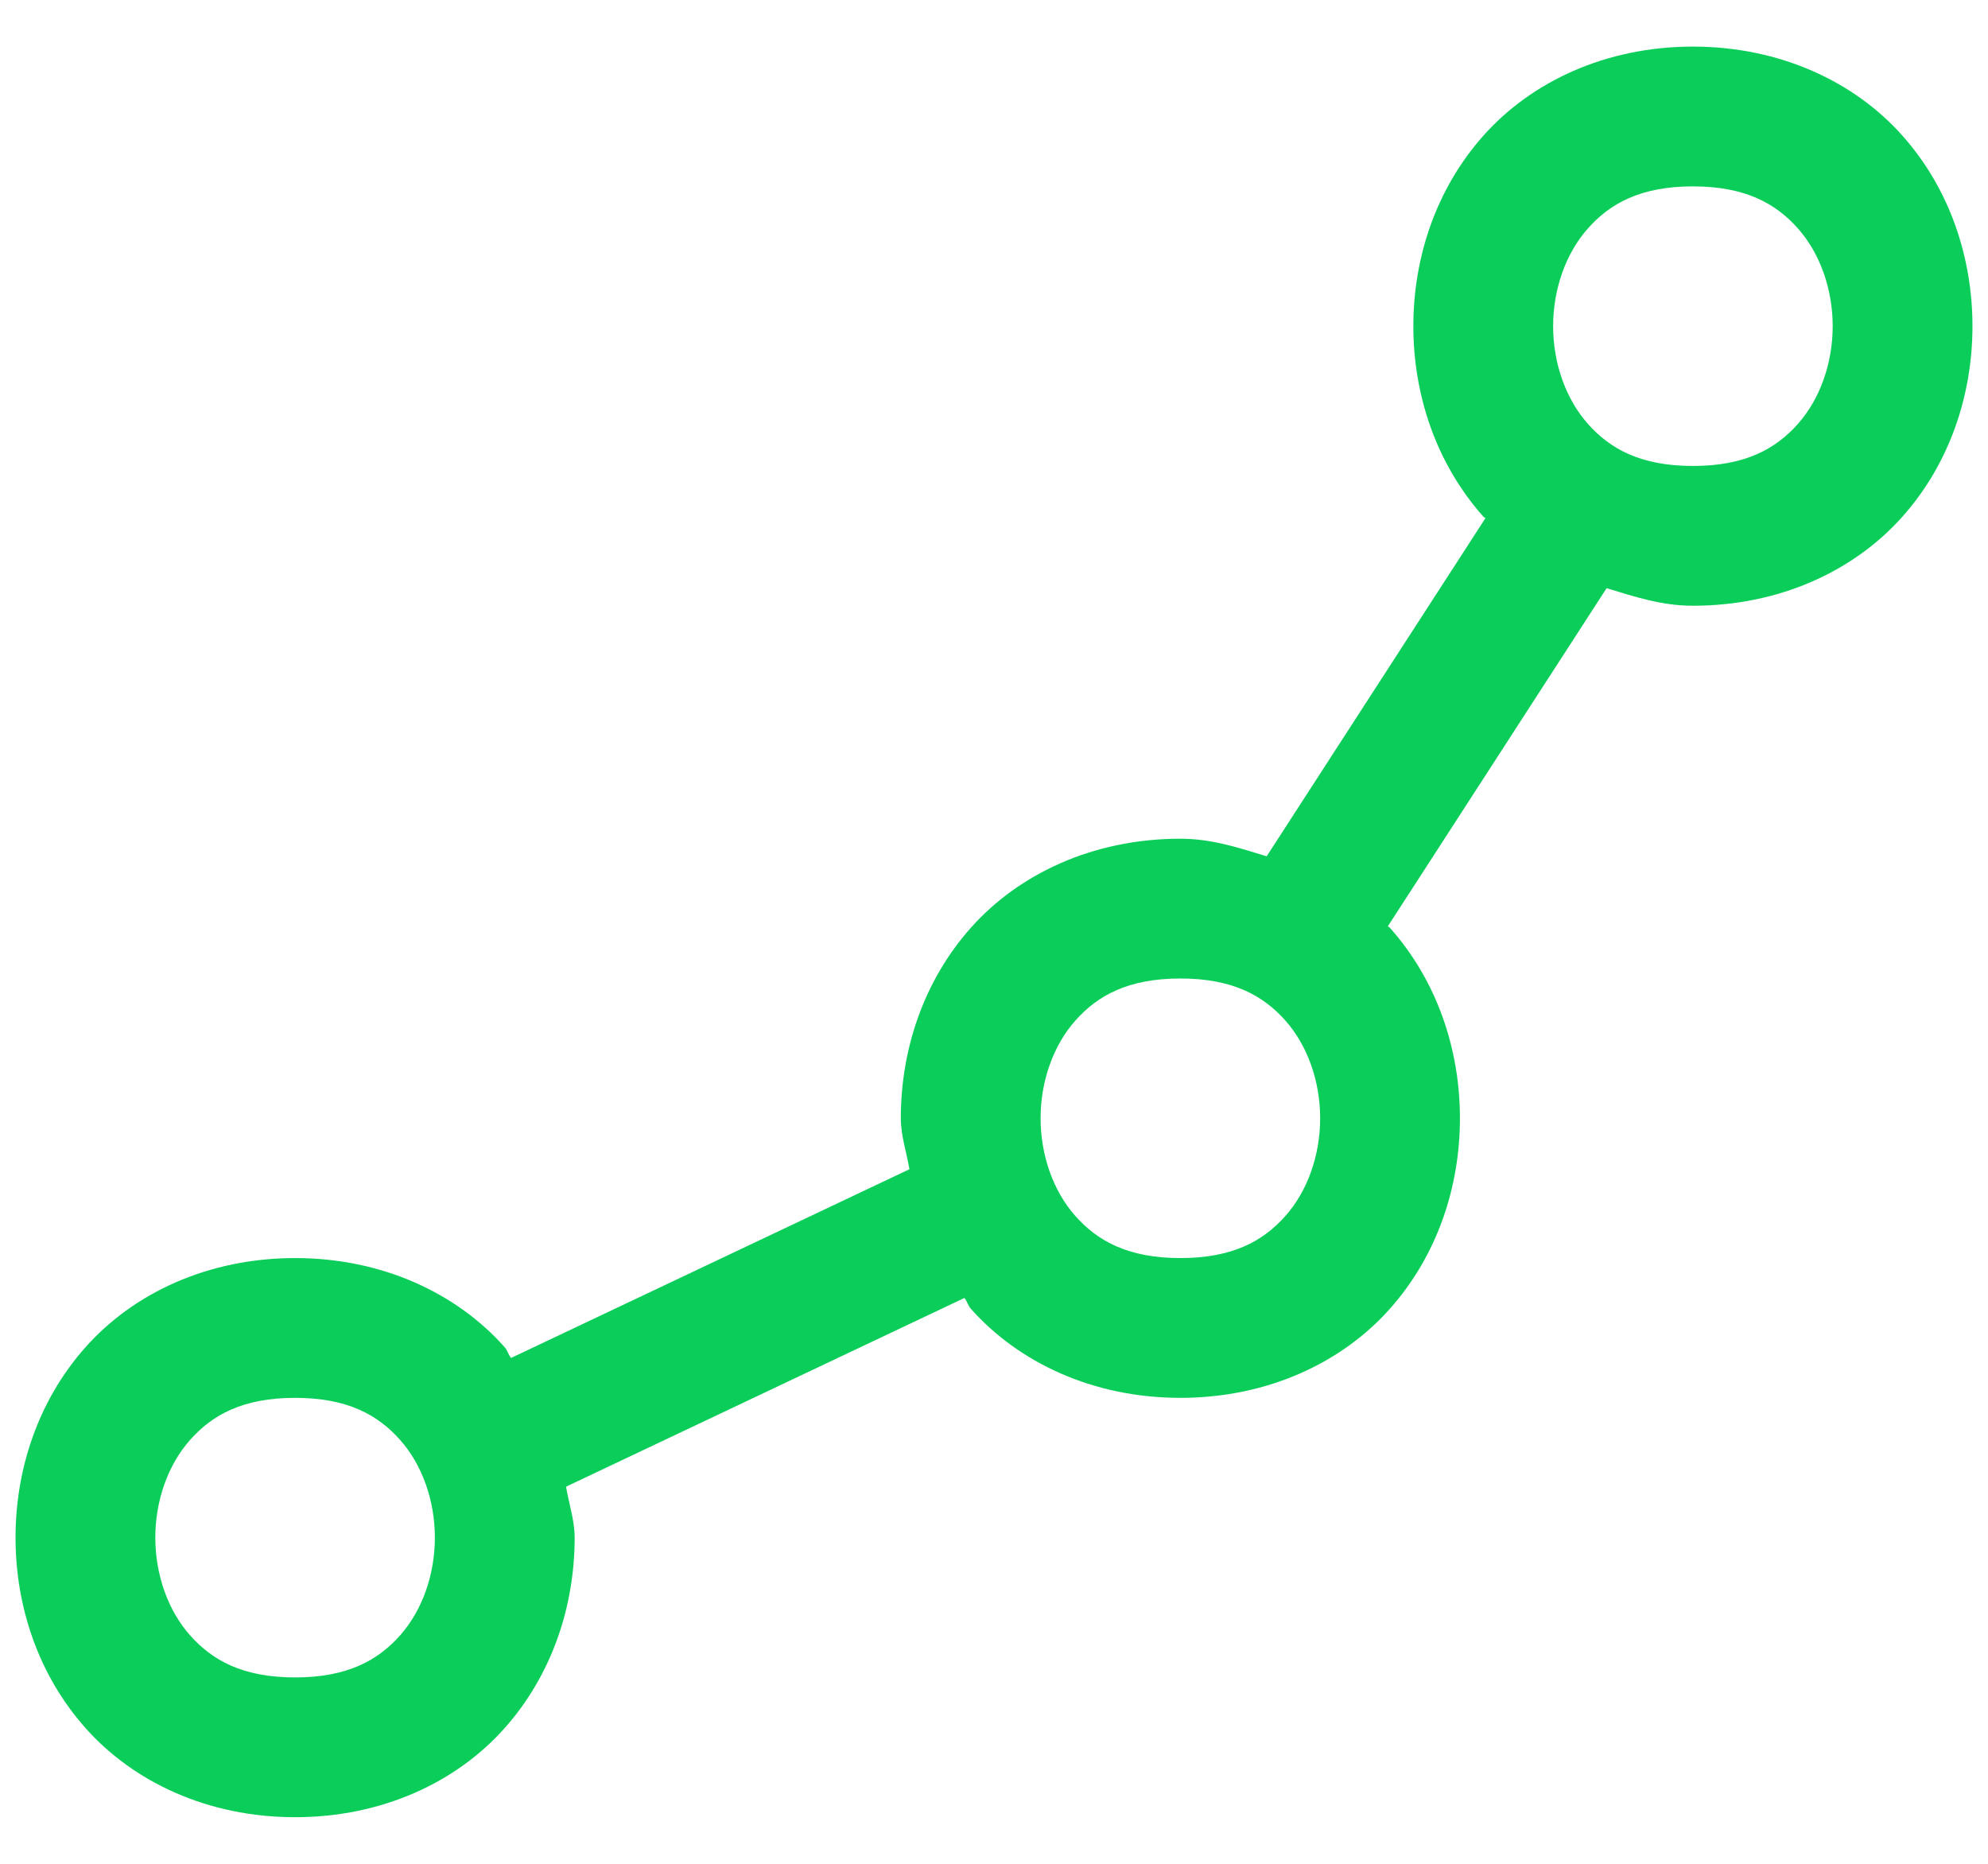 <svg width="32" height="30" viewBox="0 0 32 30" fill="none" xmlns="http://www.w3.org/2000/svg">
<path d="M27.25 0.75C25.844 0.75 24.647 1.318 23.878 2.183C23.109 3.047 22.75 4.156 22.75 5.25C22.75 6.344 23.109 7.453 23.878 8.317C23.887 8.327 23.901 8.331 23.91 8.341L20.389 13.783C19.946 13.648 19.507 13.5 19 13.5C17.594 13.5 16.397 14.068 15.628 14.933C14.859 15.797 14.5 16.906 14.5 18C14.5 18.277 14.592 18.546 14.639 18.82L8.226 21.858C8.182 21.804 8.169 21.735 8.122 21.683C7.353 20.818 6.156 20.25 4.75 20.25C3.344 20.25 2.147 20.818 1.378 21.683C0.609 22.547 0.25 23.656 0.25 24.75C0.25 25.844 0.609 26.953 1.378 27.817C2.147 28.682 3.344 29.25 4.75 29.25C6.156 29.25 7.353 28.682 8.122 27.817C8.891 26.953 9.25 25.844 9.25 24.75C9.25 24.473 9.158 24.204 9.111 23.93L15.524 20.892C15.568 20.946 15.581 21.015 15.628 21.067C16.397 21.932 17.594 22.5 19 22.5C20.406 22.5 21.603 21.932 22.372 21.067C23.141 20.203 23.5 19.094 23.5 18C23.5 16.906 23.141 15.797 22.372 14.933C22.363 14.923 22.349 14.919 22.34 14.909L25.861 9.467C26.304 9.602 26.743 9.75 27.25 9.75C28.656 9.75 29.853 9.182 30.622 8.317C31.391 7.453 31.75 6.344 31.75 5.25C31.75 4.156 31.391 3.047 30.622 2.183C29.853 1.318 28.656 0.75 27.25 0.75ZM27.25 3C28.094 3 28.584 3.276 28.94 3.677C29.297 4.078 29.5 4.656 29.5 5.25C29.5 5.844 29.297 6.422 28.94 6.823C28.584 7.224 28.094 7.5 27.25 7.5C26.406 7.5 25.916 7.224 25.56 6.823C25.203 6.422 25 5.844 25 5.25C25 4.656 25.203 4.078 25.56 3.677C25.916 3.276 26.406 3 27.25 3ZM19 15.75C19.844 15.75 20.334 16.026 20.69 16.427C21.047 16.828 21.25 17.406 21.25 18C21.25 18.594 21.047 19.172 20.69 19.573C20.334 19.974 19.844 20.25 19 20.25C18.156 20.25 17.666 19.974 17.31 19.573C16.953 19.172 16.75 18.594 16.75 18C16.75 17.406 16.953 16.828 17.31 16.427C17.666 16.026 18.156 15.75 19 15.75ZM4.75 22.5C5.594 22.5 6.084 22.776 6.44 23.177C6.797 23.578 7 24.156 7 24.75C7 25.344 6.797 25.922 6.44 26.323C6.084 26.724 5.594 27 4.75 27C3.906 27 3.416 26.724 3.06 26.323C2.703 25.922 2.5 25.344 2.5 24.75C2.5 24.156 2.703 23.578 3.06 23.177C3.416 22.776 3.906 22.5 4.75 22.5Z" fill="#0ACE59"/>
</svg>
